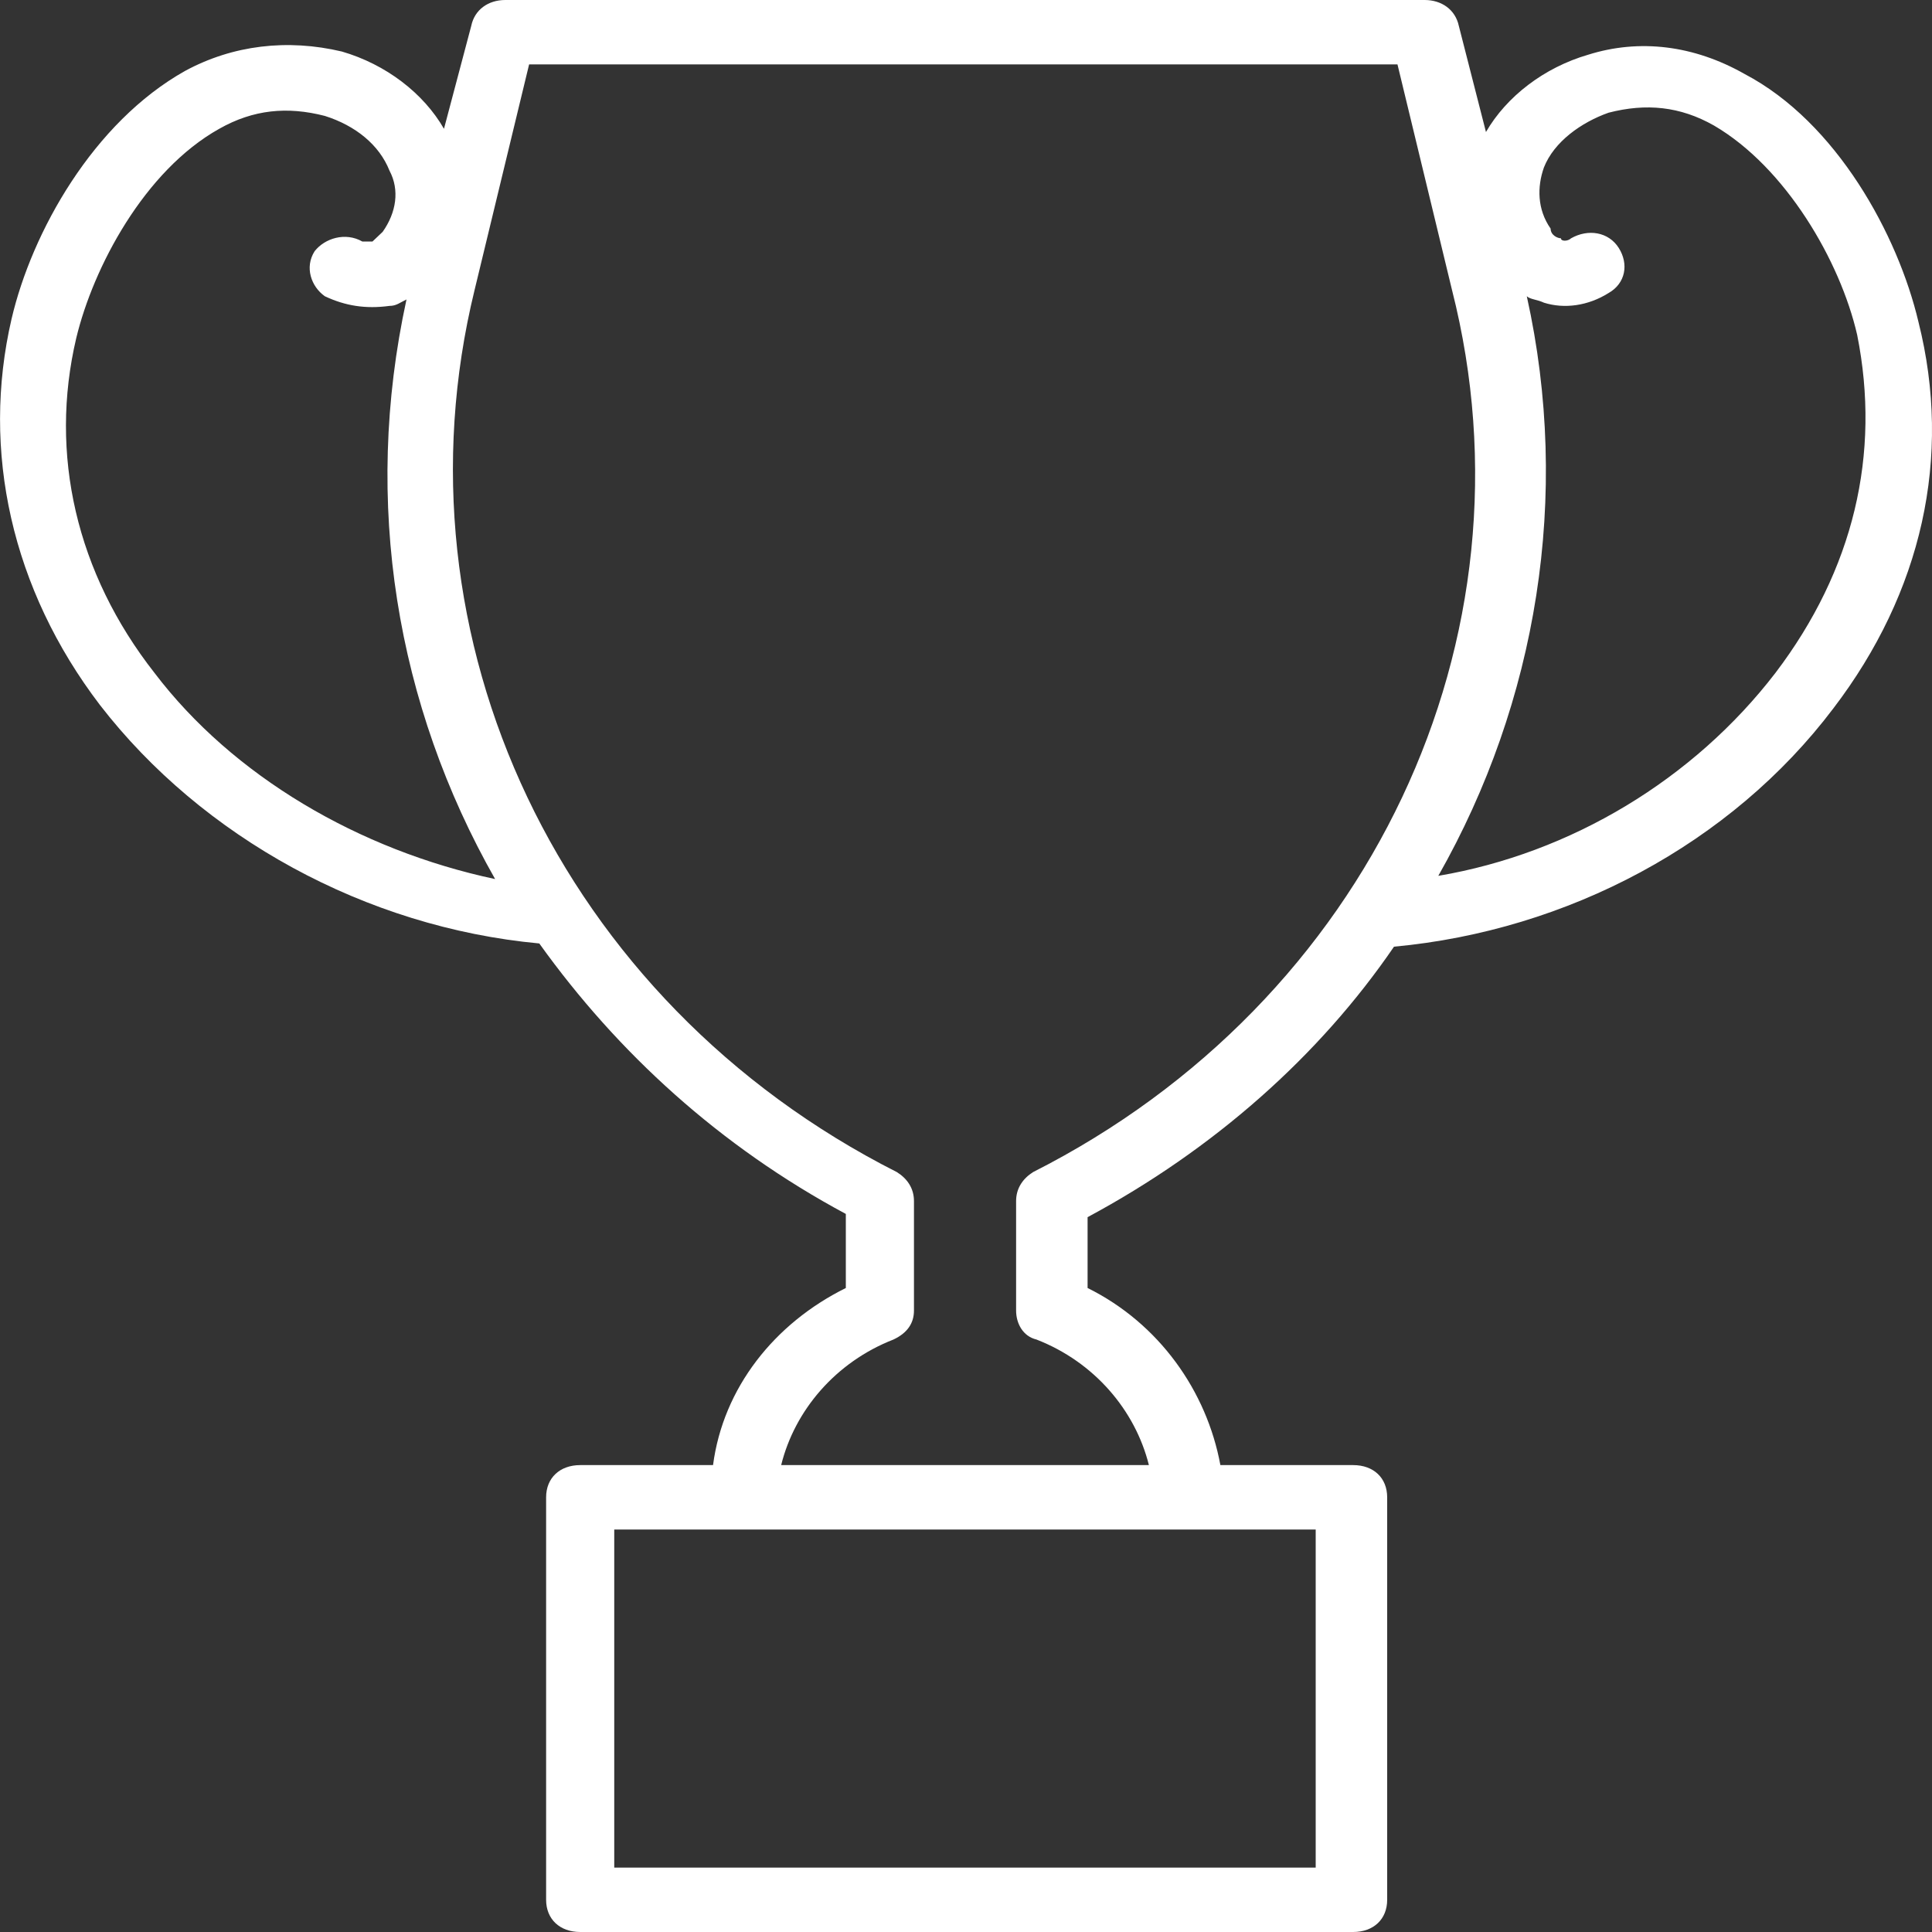 <?xml version="1.0" encoding="UTF-8"?>
<svg width="15px" height="15px" viewBox="0 0 15 15" version="1.1" xmlns="http://www.w3.org/2000/svg" xmlns:xlink="http://www.w3.org/1999/xlink">
    <rect x="0" y="0" width="15" height="15" fill="#333333" stroke="none"/>
    <!-- Generator: Sketch 52.4 (67378) - http://www.bohemiancoding.com/sketch -->
    <title>Shape Copy</title>
    <desc>Created with Sketch.</desc>
    <g id="Page-1" stroke="none" stroke-width="1" fill="none" fill-rule="evenodd">
        <g id="User-Details-Jobs-Posts" transform="translate(-28, -661)" fill="#FFFFFF" fill-rule="nonzero">
            <g id="noun_Trophy_1149738" transform="translate(28, 627)">
                <path d="M14.895,36.5 C14.736,35.825 14.26,34.95 13.546,34.575 C13.15,34.35 12.727,34.3 12.33,34.425 C11.987,34.525 11.696,34.75 11.537,35.025 L11.326,34.2 C11.299,34.075 11.193,34 11.061,34 L3.923,34 C3.791,34 3.685,34.075 3.659,34.2 L3.447,35 C3.289,34.725 2.998,34.5 2.654,34.4 C2.231,34.3 1.808,34.35 1.438,34.55 C0.724,34.95 0.248,35.8 0.09,36.475 C-0.148,37.5 0.09,38.575 0.777,39.475 C1.57,40.5 2.839,41.2 4.187,41.325 C4.796,42.175 5.589,42.9 6.567,43.425 L6.567,44 C6.012,44.275 5.615,44.775 5.536,45.375 L4.505,45.375 C4.346,45.375 4.24,45.475 4.24,45.625 L4.24,48.75 C4.24,48.9 4.346,49 4.505,49 L10.506,49 C10.665,49 10.77,48.9 10.77,48.75 L10.77,45.625 C10.77,45.475 10.665,45.375 10.506,45.375 L9.475,45.375 C9.369,44.8 8.999,44.275 8.444,44 L8.444,43.45 C9.422,42.925 10.242,42.2 10.823,41.35 C12.172,41.225 13.441,40.55 14.234,39.5 C14.921,38.6 15.159,37.55 14.895,36.5 Z M1.2,39.225 C0.592,38.45 0.38,37.525 0.592,36.625 C0.724,36.075 1.121,35.325 1.702,35 C1.967,34.85 2.231,34.825 2.522,34.9 C2.76,34.975 2.945,35.125 3.024,35.325 C3.104,35.475 3.077,35.65 2.971,35.8 C2.945,35.825 2.918,35.85 2.892,35.875 C2.866,35.875 2.839,35.875 2.813,35.875 C2.681,35.8 2.522,35.85 2.443,35.95 C2.363,36.075 2.416,36.225 2.522,36.3 C2.681,36.375 2.839,36.4 3.024,36.375 C3.077,36.375 3.104,36.35 3.156,36.325 C2.813,37.9 3.077,39.475 3.844,40.825 C2.786,40.6 1.808,40.025 1.2,39.225 Z M10.215,45.875 L10.215,48.5 L4.769,48.5 L4.769,45.875 L10.215,45.875 Z M8.021,43.1 C7.942,43.15 7.889,43.225 7.889,43.325 L7.889,44.175 C7.889,44.275 7.942,44.375 8.047,44.4 C8.497,44.575 8.814,44.95 8.92,45.375 L6.065,45.375 C6.17,44.95 6.488,44.575 6.937,44.4 C7.043,44.35 7.096,44.275 7.096,44.175 L7.096,43.325 C7.096,43.225 7.043,43.15 6.963,43.1 C4.346,41.775 3.024,38.95 3.685,36.25 L4.108,34.5 L10.85,34.5 L11.273,36.25 C11.96,38.95 10.638,41.775 8.021,43.1 Z M13.784,39.225 C13.15,40.05 12.198,40.625 11.167,40.8 C11.934,39.45 12.198,37.85 11.854,36.3 C11.881,36.325 11.934,36.325 11.987,36.35 C12.145,36.4 12.33,36.375 12.489,36.275 C12.621,36.2 12.647,36.05 12.568,35.925 C12.489,35.8 12.33,35.775 12.198,35.85 C12.172,35.875 12.119,35.875 12.119,35.85 C12.092,35.85 12.039,35.825 12.039,35.775 C11.934,35.625 11.934,35.45 11.987,35.3 C12.066,35.1 12.277,34.95 12.489,34.875 C12.78,34.8 13.044,34.825 13.308,34.975 C13.864,35.3 14.287,36.025 14.419,36.6 C14.604,37.525 14.392,38.425 13.784,39.225 Z" id="Shape-Copy"></path>
            </g>
        </g>
    </g>
</svg>